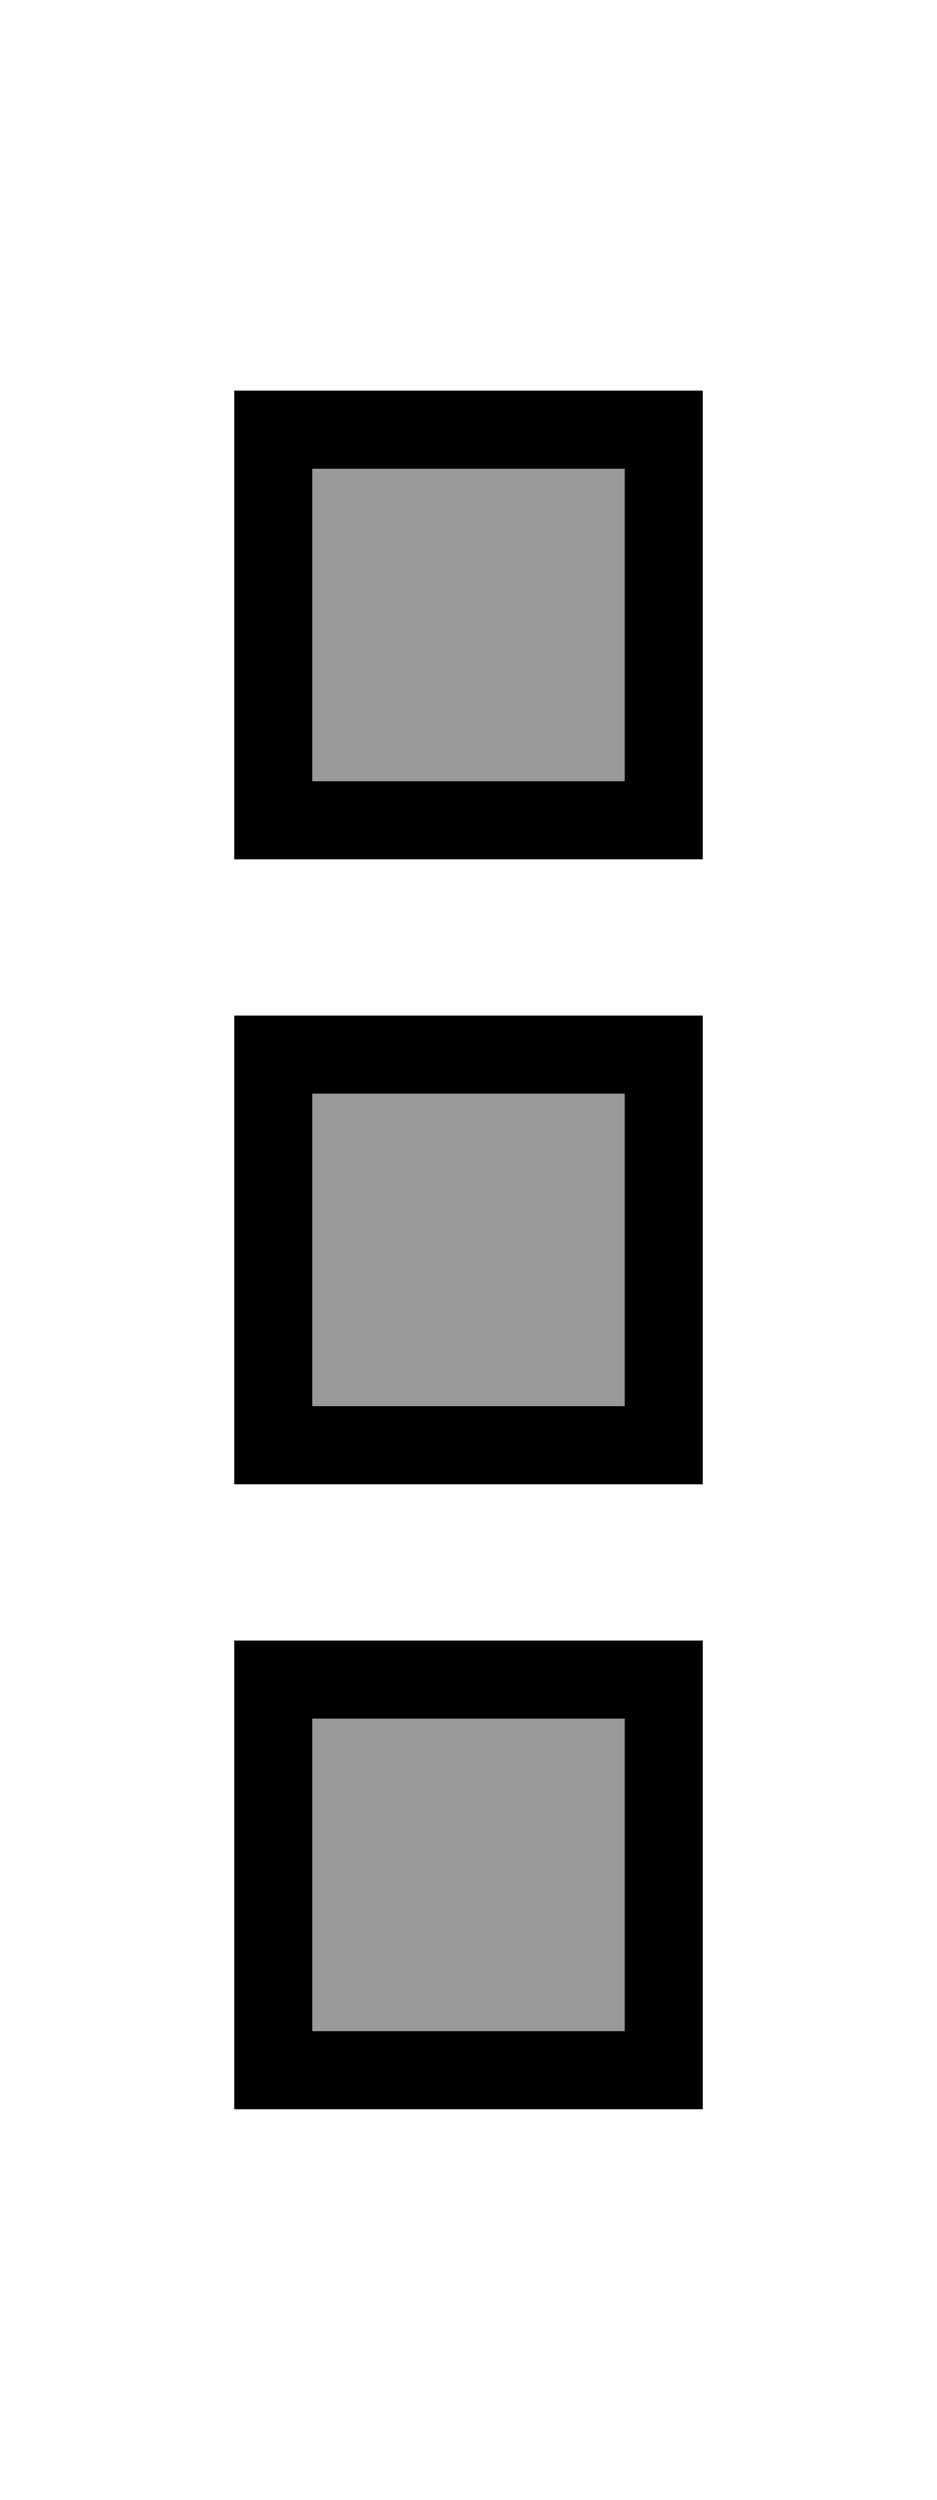 <svg xmlns="http://www.w3.org/2000/svg" viewBox="0 0 192 512"><!--! Font Awesome Pro 6.7.2 by @fontawesome - https://fontawesome.com License - https://fontawesome.com/license (Commercial License) Copyright 2024 Fonticons, Inc. --><defs><style>.fa-secondary{opacity:.4}</style></defs><path class="fa-secondary" d="M64 96l64 0 0 64-64 0 0-64zm0 128l64 0 0 64-64 0 0-64zm0 128l64 0 0 64-64 0 0-64z"/><path class="fa-primary" d="M64 96l0 64 64 0 0-64L64 96zM48 80l16 0 64 0 16 0 0 16 0 64 0 16-16 0-64 0-16 0 0-16 0-64 0-16zm80 144l-64 0 0 64 64 0 0-64zM64 208l64 0 16 0 0 16 0 64 0 16-16 0-64 0-16 0 0-16 0-64 0-16 16 0zm64 144l-64 0 0 64 64 0 0-64zM64 336l64 0 16 0 0 16 0 64 0 16-16 0-64 0-16 0 0-16 0-64 0-16 16 0z"/></svg>